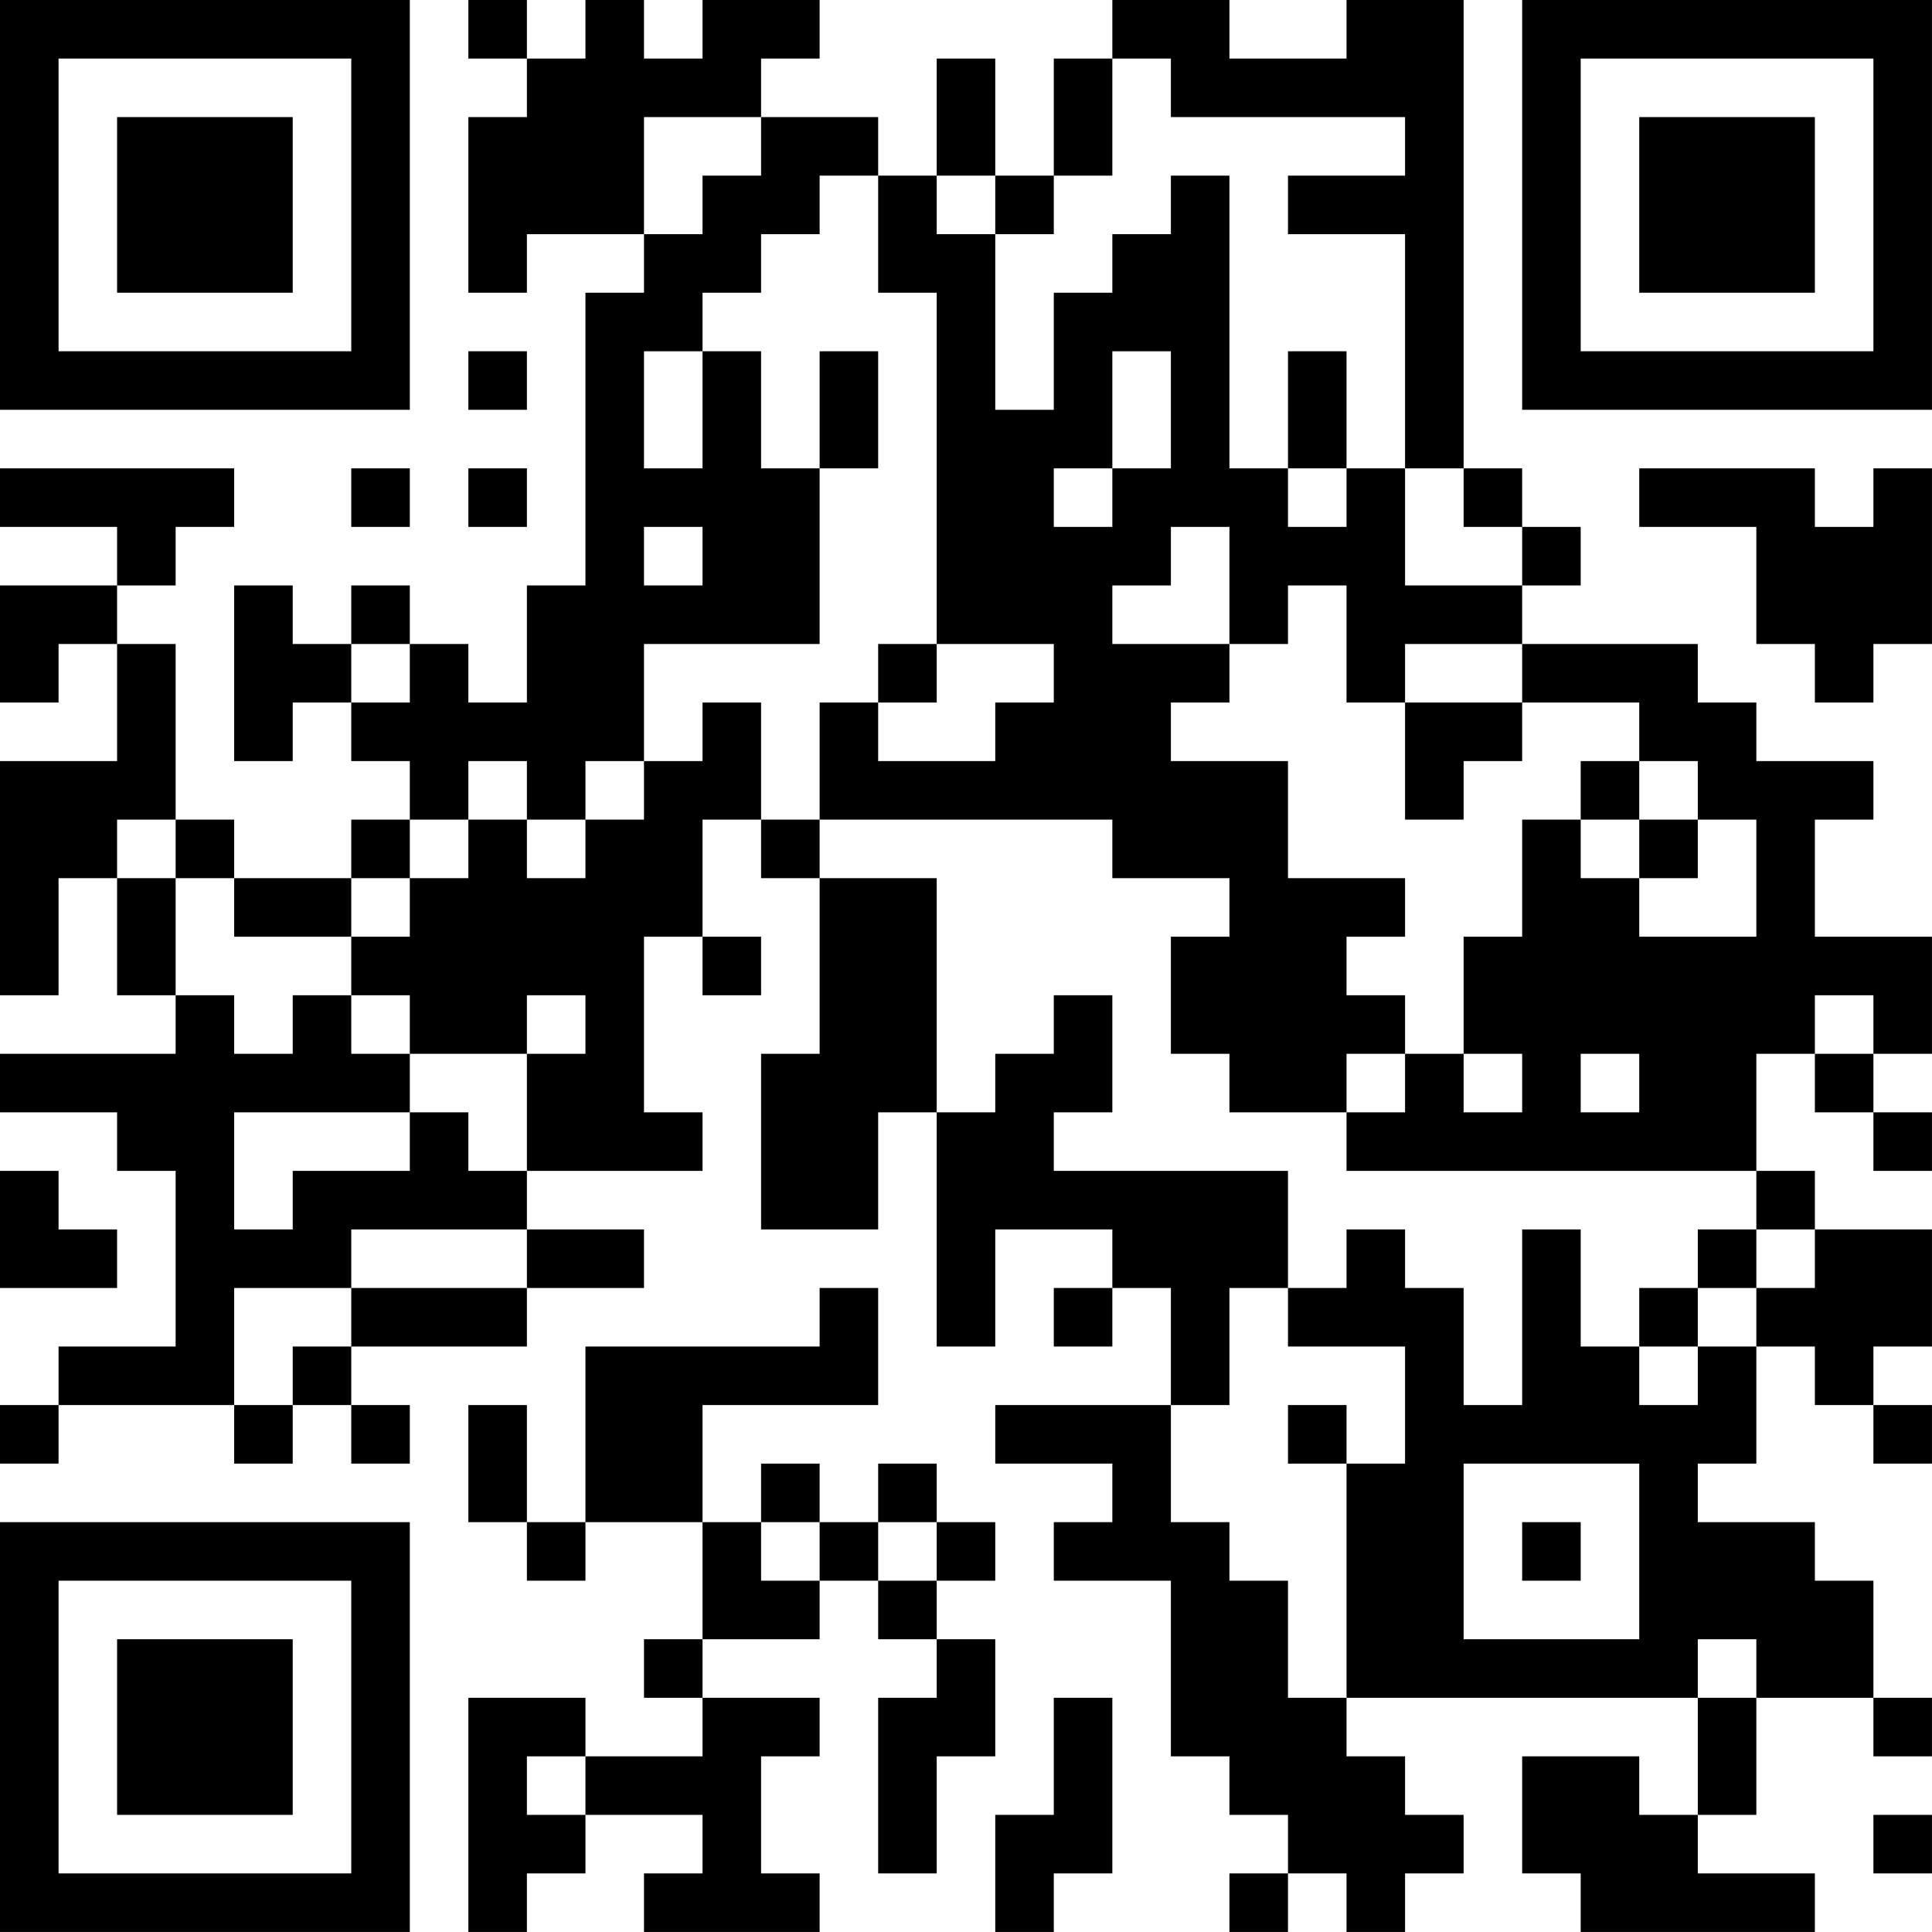 <?xml version="1.0" encoding="UTF-8"?>
<svg xmlns="http://www.w3.org/2000/svg" version="1.1" width="400" height="400" viewBox="0 0 400 400"><rect x="0" y="0" width="400" height="400" fill="#ffffff"/><g transform="scale(12.121)"><g transform="translate(0,0)"><path fill-rule="evenodd" d="M8 0L8 1L9 1L9 2L8 2L8 5L9 5L9 4L11 4L11 5L10 5L10 10L9 10L9 12L8 12L8 11L7 11L7 10L6 10L6 11L5 11L5 10L4 10L4 13L5 13L5 12L6 12L6 13L7 13L7 14L6 14L6 15L4 15L4 14L3 14L3 11L2 11L2 10L3 10L3 9L4 9L4 8L0 8L0 9L2 9L2 10L0 10L0 12L1 12L1 11L2 11L2 13L0 13L0 17L1 17L1 15L2 15L2 17L3 17L3 18L0 18L0 19L2 19L2 20L3 20L3 23L1 23L1 24L0 24L0 25L1 25L1 24L4 24L4 25L5 25L5 24L6 24L6 25L7 25L7 24L6 24L6 23L9 23L9 22L11 22L11 21L9 21L9 20L12 20L12 19L11 19L11 16L12 16L12 17L13 17L13 16L12 16L12 14L13 14L13 15L14 15L14 18L13 18L13 21L15 21L15 19L16 19L16 23L17 23L17 21L19 21L19 22L18 22L18 23L19 23L19 22L20 22L20 24L17 24L17 25L19 25L19 26L18 26L18 27L20 27L20 30L21 30L21 31L22 31L22 32L21 32L21 33L22 33L22 32L23 32L23 33L24 33L24 32L25 32L25 31L24 31L24 30L23 30L23 29L29 29L29 31L28 31L28 30L26 30L26 32L27 32L27 33L31 33L31 32L29 32L29 31L30 31L30 29L32 29L32 30L33 30L33 29L32 29L32 27L31 27L31 26L29 26L29 25L30 25L30 23L31 23L31 24L32 24L32 25L33 25L33 24L32 24L32 23L33 23L33 21L31 21L31 20L30 20L30 18L31 18L31 19L32 19L32 20L33 20L33 19L32 19L32 18L33 18L33 16L31 16L31 14L32 14L32 13L30 13L30 12L29 12L29 11L26 11L26 10L27 10L27 9L26 9L26 8L25 8L25 0L23 0L23 1L21 1L21 0L19 0L19 1L18 1L18 3L17 3L17 1L16 1L16 3L15 3L15 2L13 2L13 1L14 1L14 0L12 0L12 1L11 1L11 0L10 0L10 1L9 1L9 0ZM19 1L19 3L18 3L18 4L17 4L17 3L16 3L16 4L17 4L17 7L18 7L18 5L19 5L19 4L20 4L20 3L21 3L21 8L22 8L22 9L23 9L23 8L24 8L24 10L26 10L26 9L25 9L25 8L24 8L24 4L22 4L22 3L24 3L24 2L20 2L20 1ZM11 2L11 4L12 4L12 3L13 3L13 2ZM14 3L14 4L13 4L13 5L12 5L12 6L11 6L11 8L12 8L12 6L13 6L13 8L14 8L14 11L11 11L11 13L10 13L10 14L9 14L9 13L8 13L8 14L7 14L7 15L6 15L6 16L4 16L4 15L3 15L3 14L2 14L2 15L3 15L3 17L4 17L4 18L5 18L5 17L6 17L6 18L7 18L7 19L4 19L4 21L5 21L5 20L7 20L7 19L8 19L8 20L9 20L9 18L10 18L10 17L9 17L9 18L7 18L7 17L6 17L6 16L7 16L7 15L8 15L8 14L9 14L9 15L10 15L10 14L11 14L11 13L12 13L12 12L13 12L13 14L14 14L14 15L16 15L16 19L17 19L17 18L18 18L18 17L19 17L19 19L18 19L18 20L22 20L22 22L21 22L21 24L20 24L20 26L21 26L21 27L22 27L22 29L23 29L23 25L24 25L24 23L22 23L22 22L23 22L23 21L24 21L24 22L25 22L25 24L26 24L26 21L27 21L27 23L28 23L28 24L29 24L29 23L30 23L30 22L31 22L31 21L30 21L30 20L23 20L23 19L24 19L24 18L25 18L25 19L26 19L26 18L25 18L25 16L26 16L26 14L27 14L27 15L28 15L28 16L30 16L30 14L29 14L29 13L28 13L28 12L26 12L26 11L24 11L24 12L23 12L23 10L22 10L22 11L21 11L21 9L20 9L20 10L19 10L19 11L21 11L21 12L20 12L20 13L22 13L22 15L24 15L24 16L23 16L23 17L24 17L24 18L23 18L23 19L21 19L21 18L20 18L20 16L21 16L21 15L19 15L19 14L14 14L14 12L15 12L15 13L17 13L17 12L18 12L18 11L16 11L16 5L15 5L15 3ZM8 6L8 7L9 7L9 6ZM14 6L14 8L15 8L15 6ZM19 6L19 8L18 8L18 9L19 9L19 8L20 8L20 6ZM22 6L22 8L23 8L23 6ZM6 8L6 9L7 9L7 8ZM8 8L8 9L9 9L9 8ZM28 8L28 9L30 9L30 11L31 11L31 12L32 12L32 11L33 11L33 8L32 8L32 9L31 9L31 8ZM11 9L11 10L12 10L12 9ZM6 11L6 12L7 12L7 11ZM15 11L15 12L16 12L16 11ZM24 12L24 14L25 14L25 13L26 13L26 12ZM27 13L27 14L28 14L28 15L29 15L29 14L28 14L28 13ZM31 17L31 18L32 18L32 17ZM27 18L27 19L28 19L28 18ZM0 20L0 22L2 22L2 21L1 21L1 20ZM6 21L6 22L4 22L4 24L5 24L5 23L6 23L6 22L9 22L9 21ZM29 21L29 22L28 22L28 23L29 23L29 22L30 22L30 21ZM14 22L14 23L10 23L10 26L9 26L9 24L8 24L8 26L9 26L9 27L10 27L10 26L12 26L12 28L11 28L11 29L12 29L12 30L10 30L10 29L8 29L8 33L9 33L9 32L10 32L10 31L12 31L12 32L11 32L11 33L14 33L14 32L13 32L13 30L14 30L14 29L12 29L12 28L14 28L14 27L15 27L15 28L16 28L16 29L15 29L15 32L16 32L16 30L17 30L17 28L16 28L16 27L17 27L17 26L16 26L16 25L15 25L15 26L14 26L14 25L13 25L13 26L12 26L12 24L15 24L15 22ZM22 24L22 25L23 25L23 24ZM25 25L25 28L28 28L28 25ZM13 26L13 27L14 27L14 26ZM15 26L15 27L16 27L16 26ZM26 26L26 27L27 27L27 26ZM29 28L29 29L30 29L30 28ZM18 29L18 31L17 31L17 33L18 33L18 32L19 32L19 29ZM9 30L9 31L10 31L10 30ZM32 31L32 32L33 32L33 31ZM0 0L0 7L7 7L7 0ZM1 1L1 6L6 6L6 1ZM2 2L2 5L5 5L5 2ZM26 0L26 7L33 7L33 0ZM27 1L27 6L32 6L32 1ZM28 2L28 5L31 5L31 2ZM0 26L0 33L7 33L7 26ZM1 27L1 32L6 32L6 27ZM2 28L2 31L5 31L5 28Z" fill="#000000"/></g></g></svg>
